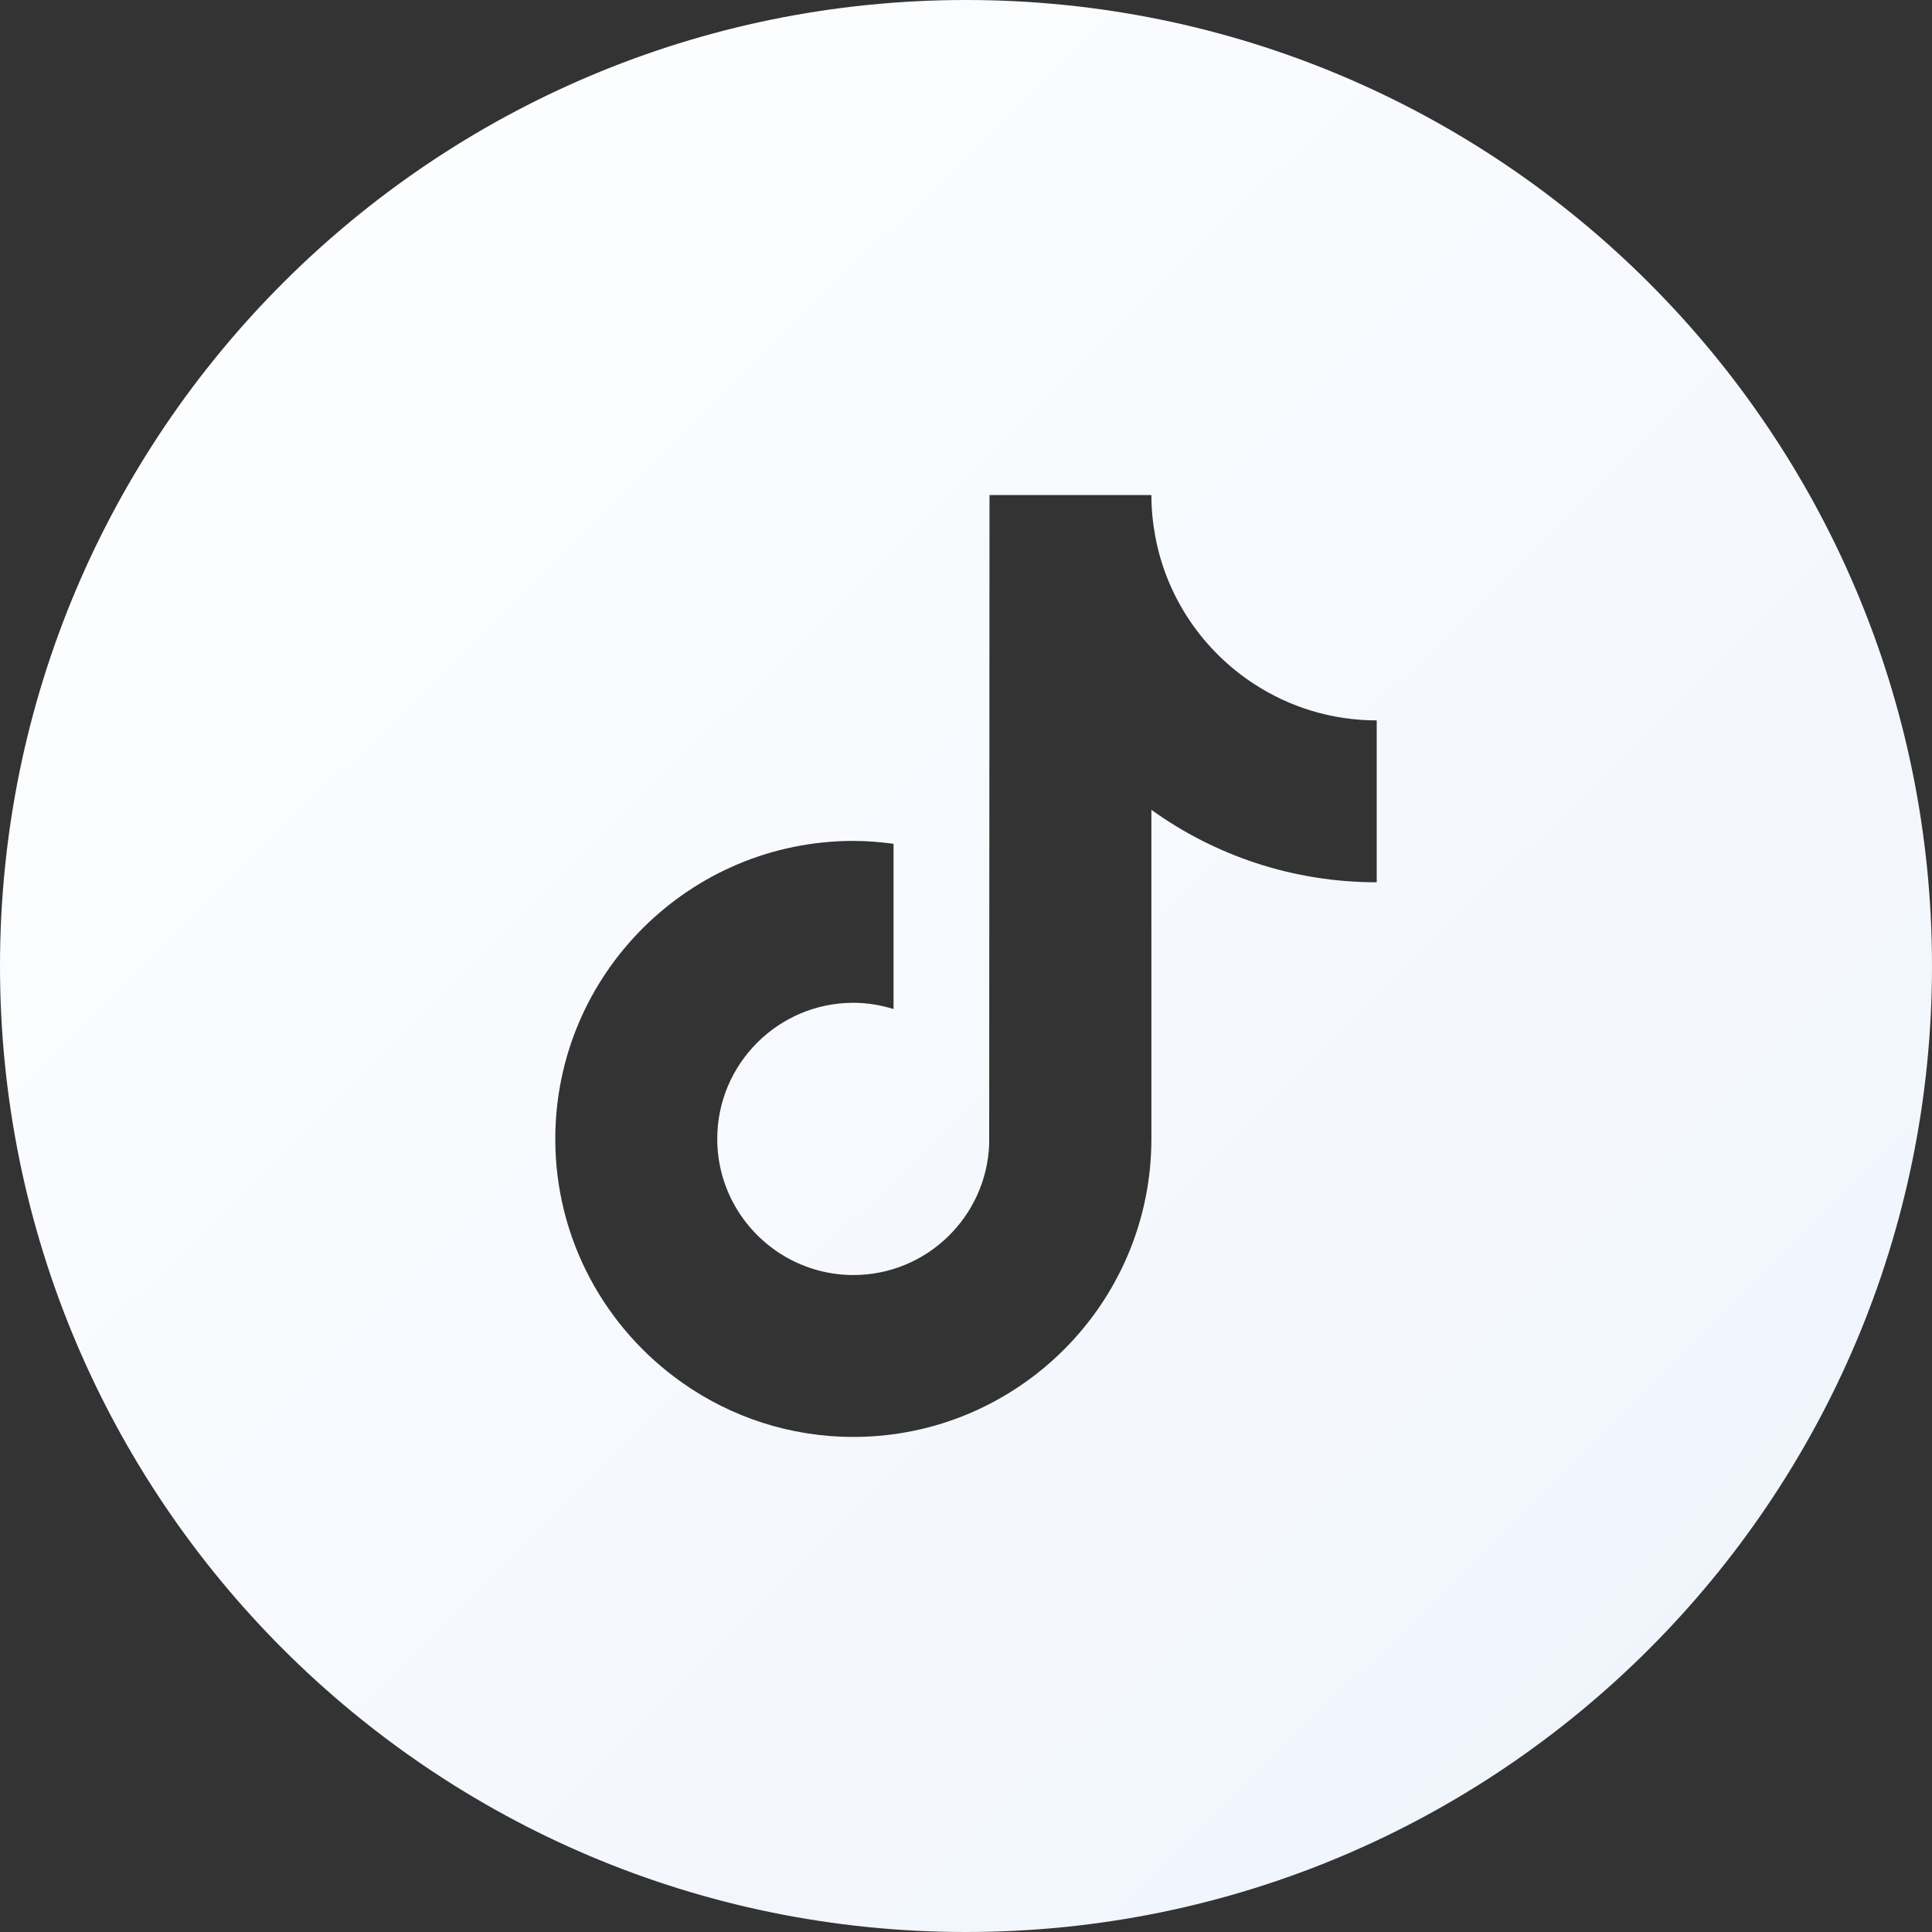 <svg width="24" height="24" viewBox="0 0 24 24" fill="none" xmlns="http://www.w3.org/2000/svg">
<rect x="0" y="0" width="24" height="24" fill="#333333" stroke="none"/>
<path fill-rule="evenodd" clip-rule="evenodd" d="M12 24C18.627 24 24 18.627 24 12C24 5.373 18.627 0 12 0C5.373 0 0 5.373 0 12C0 18.627 5.373 24 12 24ZM14.351 6.661C14.492 7.427 14.947 8.085 15.578 8.496C16.016 8.782 16.54 8.949 17.102 8.949V10.96C16.058 10.96 15.092 10.627 14.303 10.06V14.148C14.303 16.19 12.642 17.85 10.601 17.85C9.812 17.85 9.08 17.602 8.479 17.179C7.524 16.509 6.898 15.401 6.898 14.148C6.898 12.107 8.559 10.446 10.601 10.446C10.77 10.446 10.936 10.46 11.1 10.482V12.535C10.942 12.486 10.775 12.457 10.601 12.457C9.668 12.457 8.91 13.216 8.91 14.148C8.91 14.797 9.278 15.361 9.816 15.645C10.051 15.768 10.318 15.839 10.601 15.839C11.512 15.839 12.255 15.114 12.288 14.212L12.292 6.15H14.303C14.303 6.325 14.32 6.495 14.351 6.661Z" fill="url(#paint0_linear_517_19485)"/>
<defs>
<linearGradient id="paint0_linear_517_19485" x1="0" y1="0" x2="23.66" y2="24" gradientUnits="userSpaceOnUse">
<stop stop-color="white"/>
<stop offset="1" stop-color="#EEF3FC"/>
</linearGradient>
</defs>
</svg>

